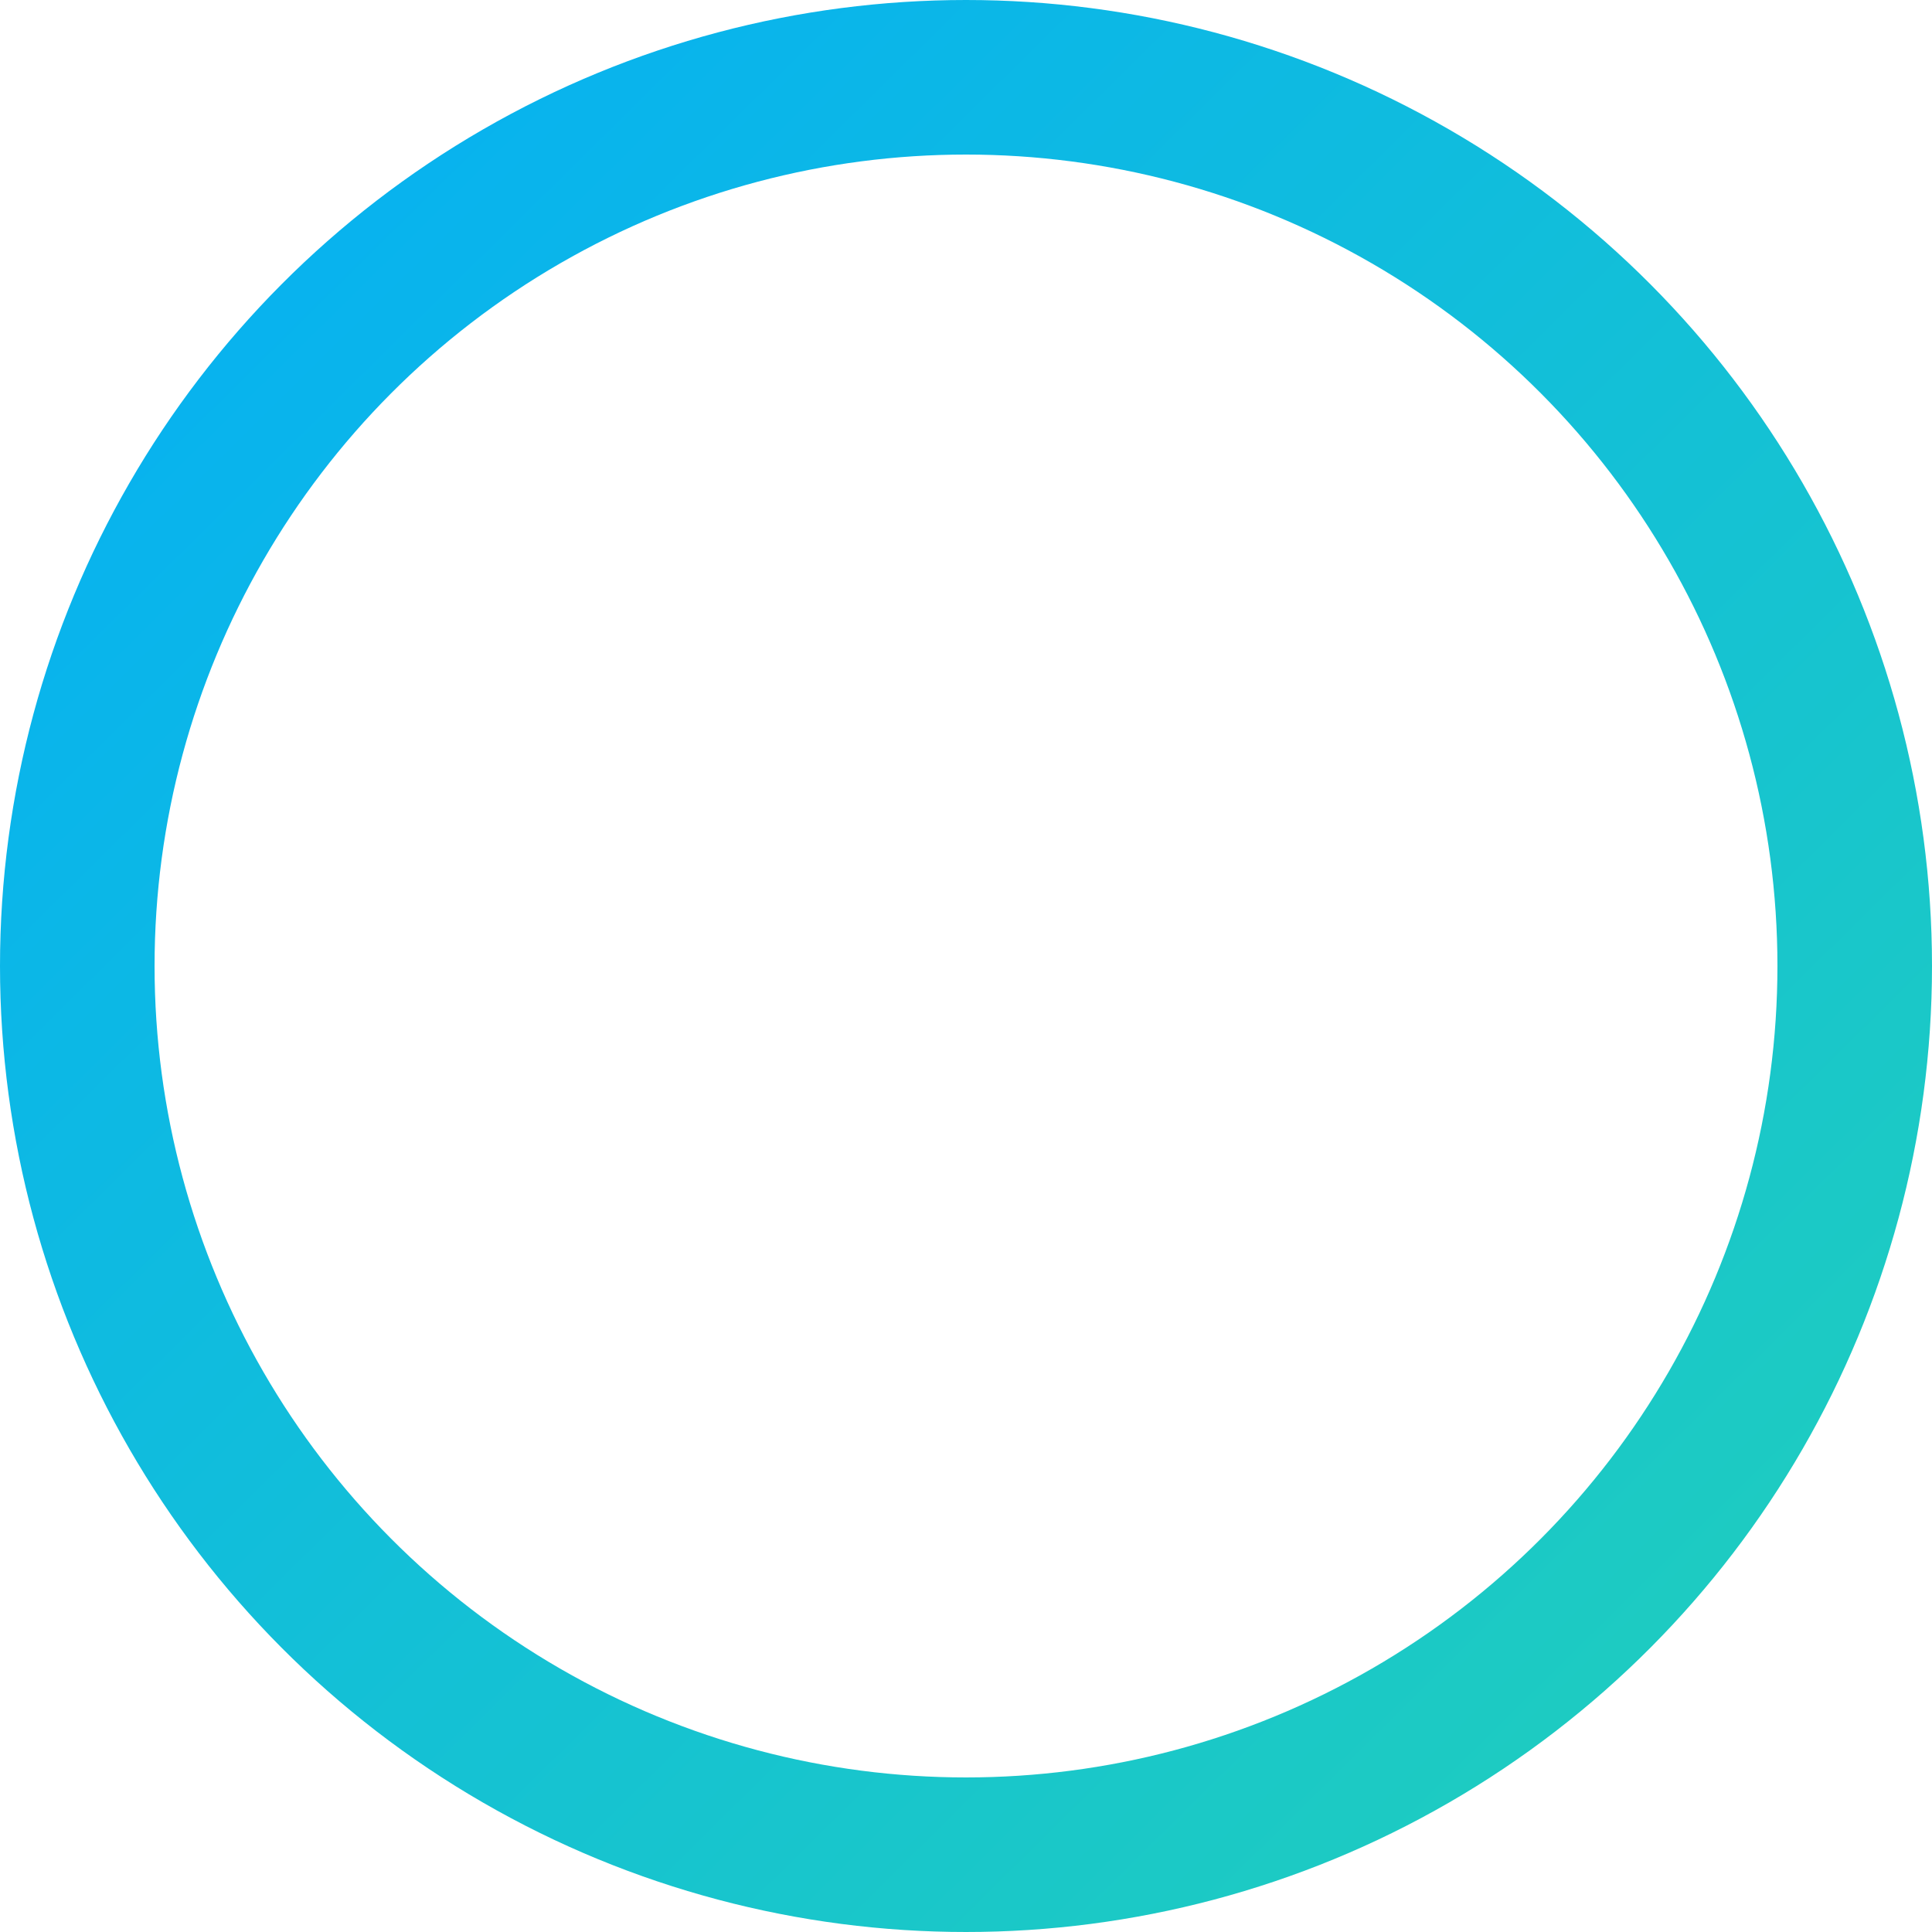 <svg xmlns="http://www.w3.org/2000/svg" class="svg--icons-border-circle" width="50" height="50" viewBox="0 0 50 50"><defs><linearGradient id="a" x1="110.111%" x2="-14.198%" y1="108.355%" y2="-17.556%"><stop offset="0%" stop-color="#23D2B5"/><stop offset="100%" stop-color="#0AF"/></linearGradient></defs><circle cx="322" cy="121" r="23" fill="none" stroke="url(#a)" stroke-width="4" style="overflow:visible" transform="translate(-297 -96)"/></svg>